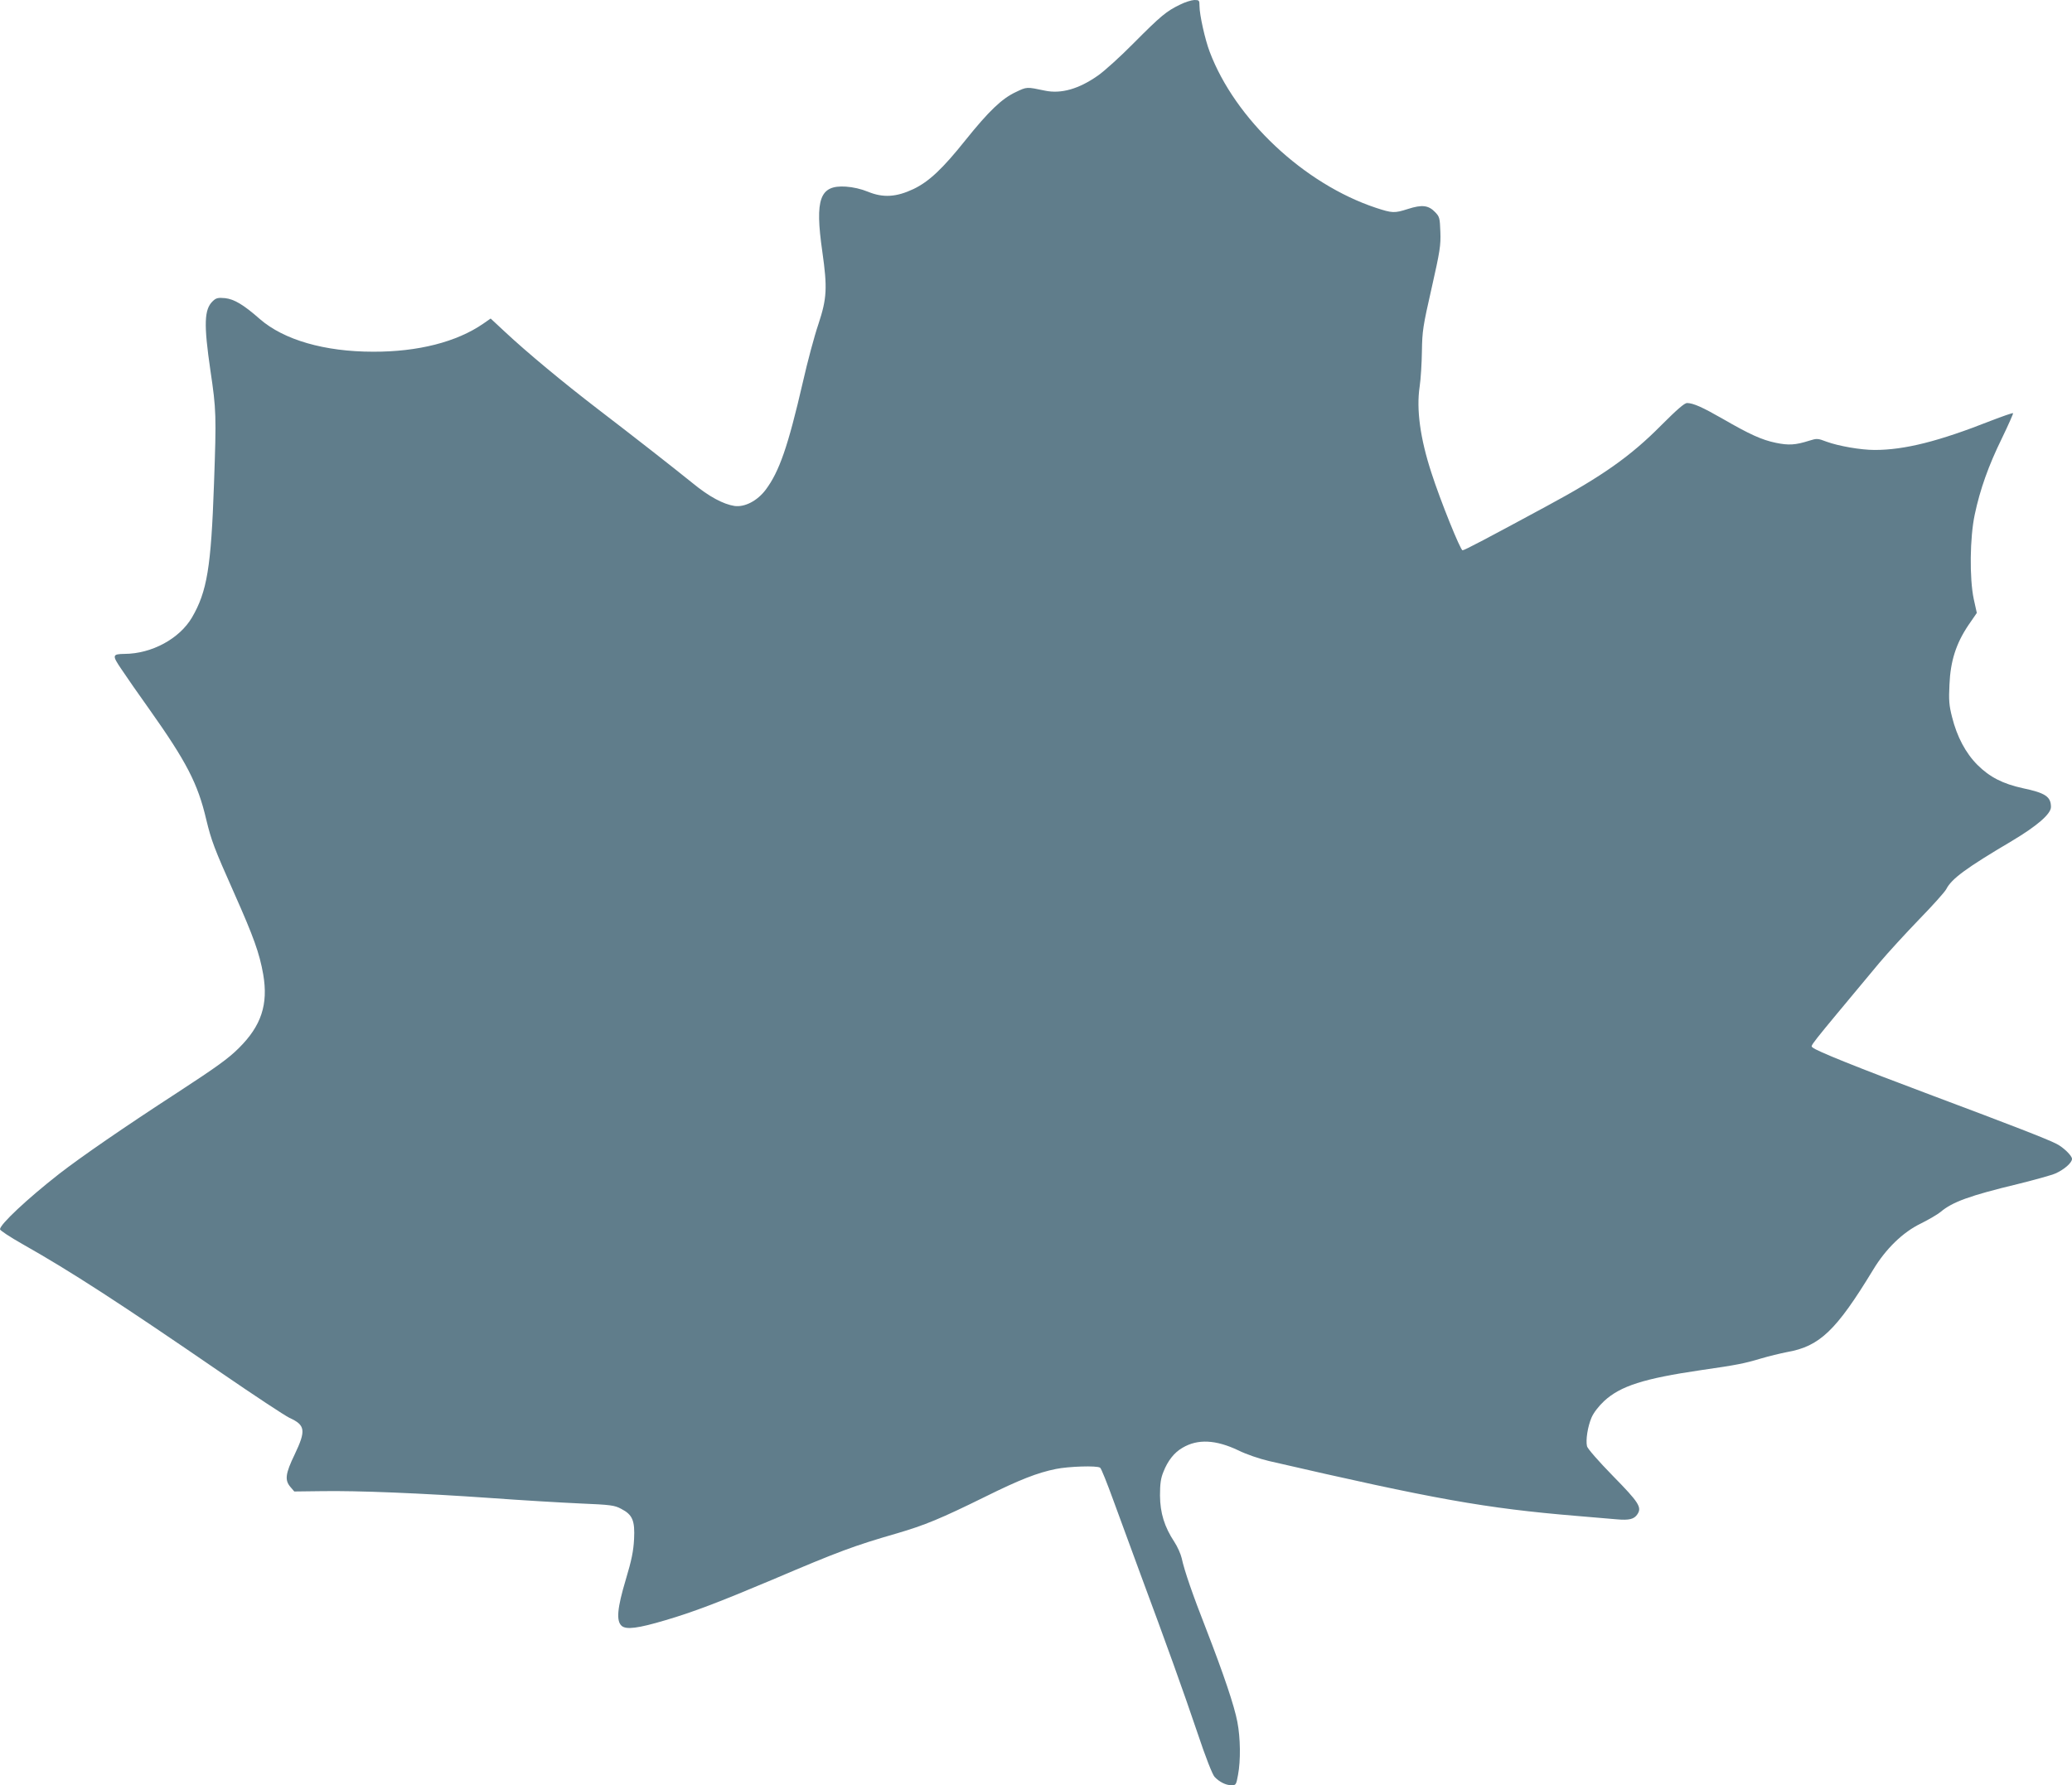 <?xml version="1.0" standalone="no"?>
<!DOCTYPE svg PUBLIC "-//W3C//DTD SVG 20010904//EN"
 "http://www.w3.org/TR/2001/REC-SVG-20010904/DTD/svg10.dtd">
<svg version="1.0" xmlns="http://www.w3.org/2000/svg"
 width="1280pt" height="1103pt" viewBox="0 0 1280 1103"
 preserveAspectRatio="xMidYMid meet">
<g transform="translate(0,1103) scale(0.1,-0.1)"
fill="#607d8b" stroke="none">
<path d="M7289 11001 c-83 -40 -118 -69 -284 -236 -82 -83 -183 -175 -224
-203 -117 -82 -226 -113 -326 -92 -114 24 -111 24 -180 -9 -86 -40 -167 -118
-310 -296 -142 -178 -226 -257 -322 -303 -106 -50 -187 -55 -280 -17 -44 18
-93 29 -138 32 -161 10 -192 -75 -145 -402 32 -225 28 -289 -24 -447 -25 -73
-68 -234 -96 -358 -92 -399 -146 -554 -230 -666 -52 -69 -130 -109 -193 -100
-69 11 -156 57 -257 140 -129 104 -355 281 -590 461 -211 162 -434 347 -572
476 l-87 81 -46 -32 c-164 -113 -403 -174 -680 -173 -300 0 -552 73 -700 202
-101 89 -159 123 -215 129 -43 4 -55 1 -75 -18 -54 -51 -57 -142 -15 -430 36
-242 37 -277 22 -699 -18 -518 -43 -666 -136 -826 -77 -131 -248 -224 -416
-225 -77 -1 -79 -8 -19 -96 29 -44 105 -153 170 -244 231 -326 301 -461 353
-683 32 -132 48 -175 173 -456 120 -270 156 -370 179 -501 32 -186 -12 -318
-150 -455 -65 -65 -139 -118 -378 -274 -328 -213 -595 -397 -733 -504 -199
-156 -365 -312 -365 -342 0 -7 62 -48 138 -91 301 -170 600 -364 1232 -798
201 -138 389 -262 418 -276 99 -45 103 -78 32 -227 -57 -118 -62 -158 -26
-200 l24 -28 164 2 c226 4 629 -13 1043 -42 193 -14 444 -29 558 -34 189 -8
213 -11 254 -33 70 -36 86 -72 80 -188 -4 -74 -15 -129 -51 -249 -53 -177 -60
-255 -26 -286 28 -25 101 -16 272 35 170 50 330 111 662 251 408 174 503 209
766 285 174 51 271 91 547 227 212 105 322 148 436 171 78 16 253 22 273 8 7
-4 43 -95 82 -202 39 -107 114 -312 167 -455 161 -433 263 -717 352 -980 51
-153 93 -259 106 -273 30 -32 70 -52 105 -52 27 0 29 3 40 64 17 89 15 229 -4
327 -19 100 -83 290 -191 569 -85 217 -136 364 -153 443 -6 26 -26 71 -45 100
-62 94 -88 179 -89 287 0 73 5 107 21 146 27 69 67 120 118 149 94 56 206 50
345 -16 48 -24 130 -52 190 -66 1023 -236 1336 -292 1900 -339 102 -9 213 -18
247 -21 78 -7 108 1 128 31 29 43 10 73 -151 237 -89 91 -156 168 -160 183 -9
38 4 122 28 178 13 30 43 69 78 102 101 93 245 139 600 191 223 32 266 41 370
72 47 14 118 31 158 39 203 35 305 133 533 508 79 131 184 233 296 287 48 24
103 56 121 71 73 62 180 101 479 173 101 25 206 54 231 65 54 24 102 66 102
90 0 20 -54 72 -96 93 -56 29 -283 117 -766 298 -462 173 -720 277 -740 297
-14 14 -43 -23 411 522 53 63 164 184 247 270 83 85 158 169 167 186 33 65
123 131 407 299 154 92 240 166 240 209 0 64 -35 87 -173 116 -124 27 -206 69
-281 144 -73 73 -127 175 -157 296 -18 70 -21 104 -16 200 6 146 41 254 116
366 l53 77 -19 86 c-27 128 -24 380 6 521 33 157 86 305 168 472 40 83 71 153
69 155 -3 3 -65 -19 -138 -47 -322 -127 -532 -180 -717 -180 -86 0 -223 24
-297 51 -55 21 -60 21 -108 6 -85 -27 -127 -29 -205 -13 -87 18 -162 52 -328
148 -126 72 -181 97 -221 98 -16 0 -62 -40 -160 -138 -187 -189 -363 -314
-707 -499 -366 -198 -508 -273 -520 -273 -13 0 -137 307 -192 478 -70 214 -94
394 -73 533 7 46 13 145 14 219 2 125 6 153 60 390 52 230 57 264 54 347 -3
86 -5 94 -32 122 -41 43 -81 48 -168 20 -84 -27 -97 -26 -198 7 -445 148 -870
548 -1027 964 -29 76 -63 229 -63 283 0 35 -2 37 -32 37 -18 -1 -58 -13 -89
-29z"/>
</g>
</svg>

